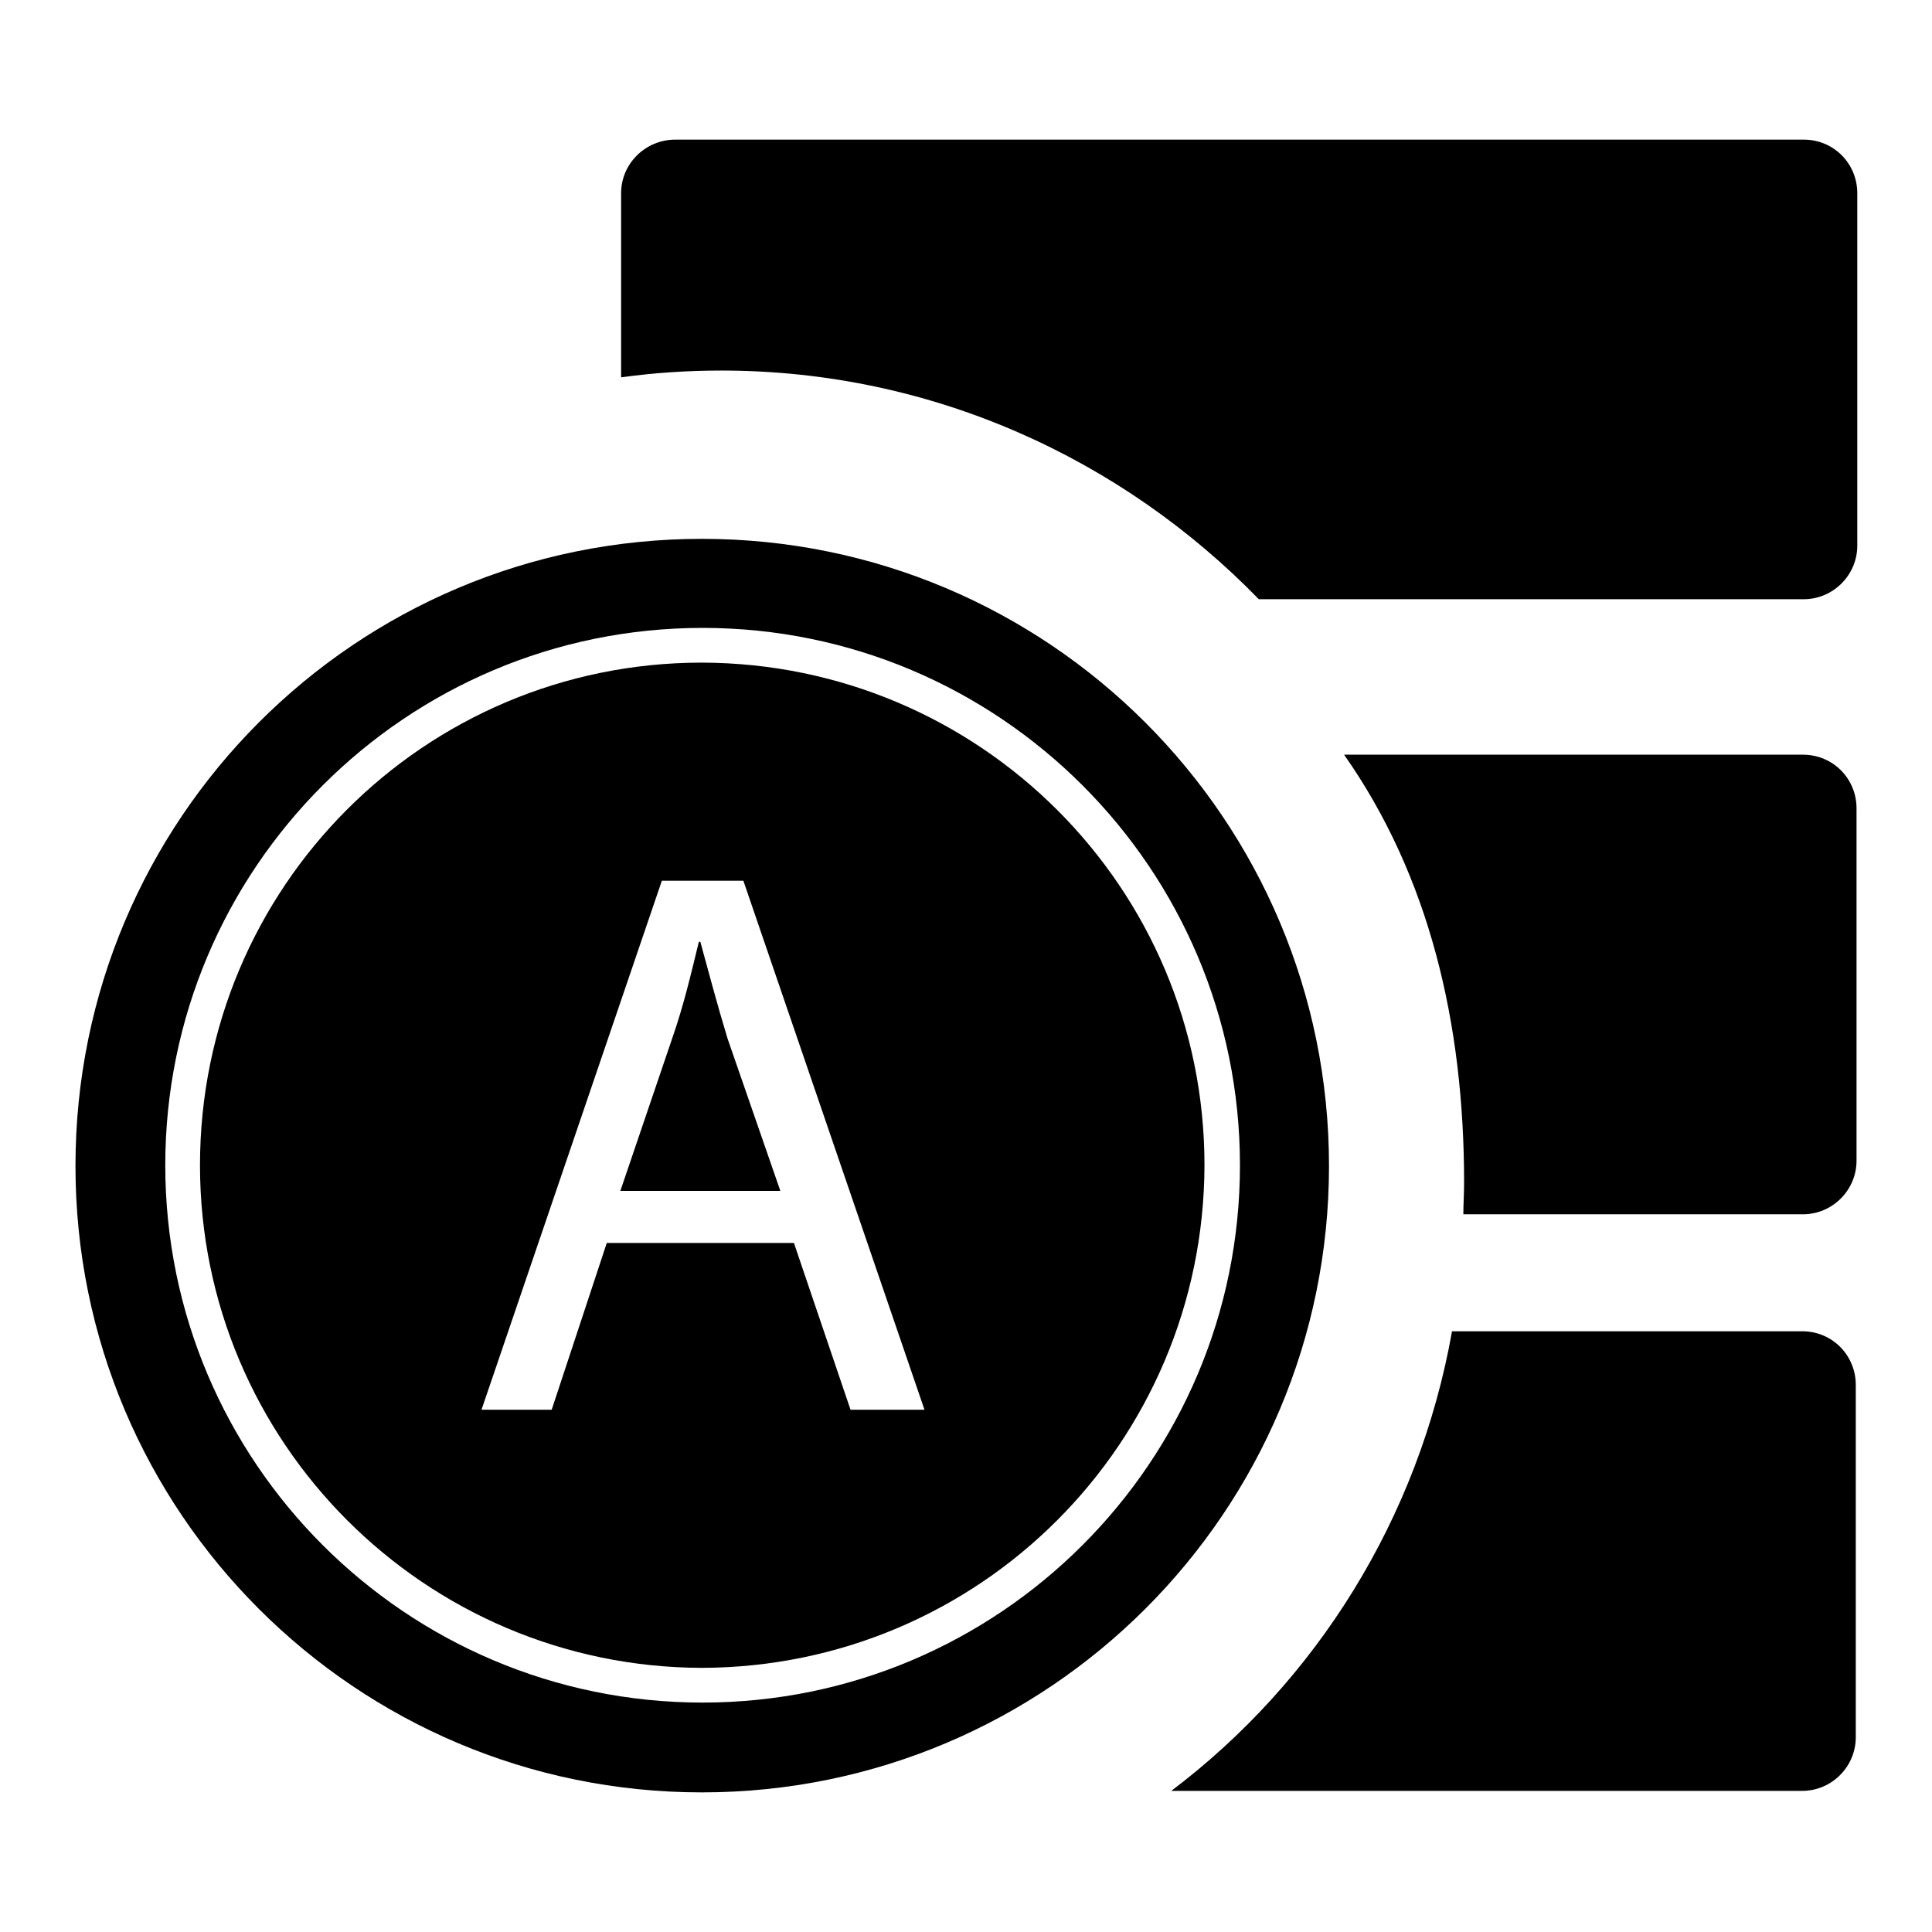 <?xml version="1.0" encoding="utf-8"?>
<!-- Svg Vector Icons : http://www.onlinewebfonts.com/icon -->
<!DOCTYPE svg PUBLIC "-//W3C//DTD SVG 1.1//EN" "http://www.w3.org/Graphics/SVG/1.1/DTD/svg11.dtd">
<svg version="1.1" xmlns="http://www.w3.org/2000/svg" xmlns:xlink="http://www.w3.org/1999/xlink" x="0px" y="0px" viewBox="0 0 256 256" enable-background="new 0 0 256 256" xml:space="preserve">
<g><g><path fill="#000000" d="M93,71.4c-45.9,0-83,37.2-83,83.1c0,45.9,37.2,83,83,83c45.9,0,83.1-37.2,83.1-83C176.1,108.6,138.9,71.4,93,71.4z M164.3,154.4c0,39.3-31.9,71.2-71.2,71.2c-39.3,0-71.2-31.9-71.2-71.2c0-39.3,31.9-71.2,71.2-71.2C132.4,83.2,164.3,115.1,164.3,154.4z"/><path fill="#000000" d="M92.8,124.8h-0.2c-1,4.1-2,8.4-3.5,12.7l-6.9,20.3h21.2l-7-20.2C95,133,93.9,128.8,92.8,124.8z"/><path fill="#000000" d="M93,87.8c-36.8,0-66.5,29.8-66.5,66.6c0,36.7,29.8,66.5,66.5,66.6c36.8-0.1,66.5-29.8,66.6-66.6C159.6,117.6,129.8,87.9,93,87.8z M112.7,186.8l-7.5-22.1H80.4l-7.3,22.1h-9.3l23.9-70.1h10.8l24,70.1H112.7z"/><path fill="#000000" d="M194,156.7c0-21.1-4.6-40.6-15.9-56.7h60.8c4,0,7.1,3.2,7.1,7.1v46.7c0,3.9-3.2,7.1-7.1,7.1h-45C193.9,159.6,194,158.2,194,156.7z"/><path fill="#000000" d="M192.4,176.4h46.4c4,0,7.1,3.2,7.1,7.1v46.7c0,3.9-3.2,7.1-7.1,7.1h-83.6C174.4,222.8,188,201.2,192.4,176.4z"/><path fill="#000000" d="M95.6,49.1c-4.5,0-9,0.3-13.3,0.9V25.6c0-3.9,3.2-7.1,7.2-7.1h149.5c4,0,7.1,3.2,7.1,7.1v46.7c0,3.9-3.2,7.1-7.1,7.1h-72.2C148.7,60.8,123.5,49.1,95.6,49.1z"/></g></g>
</svg>